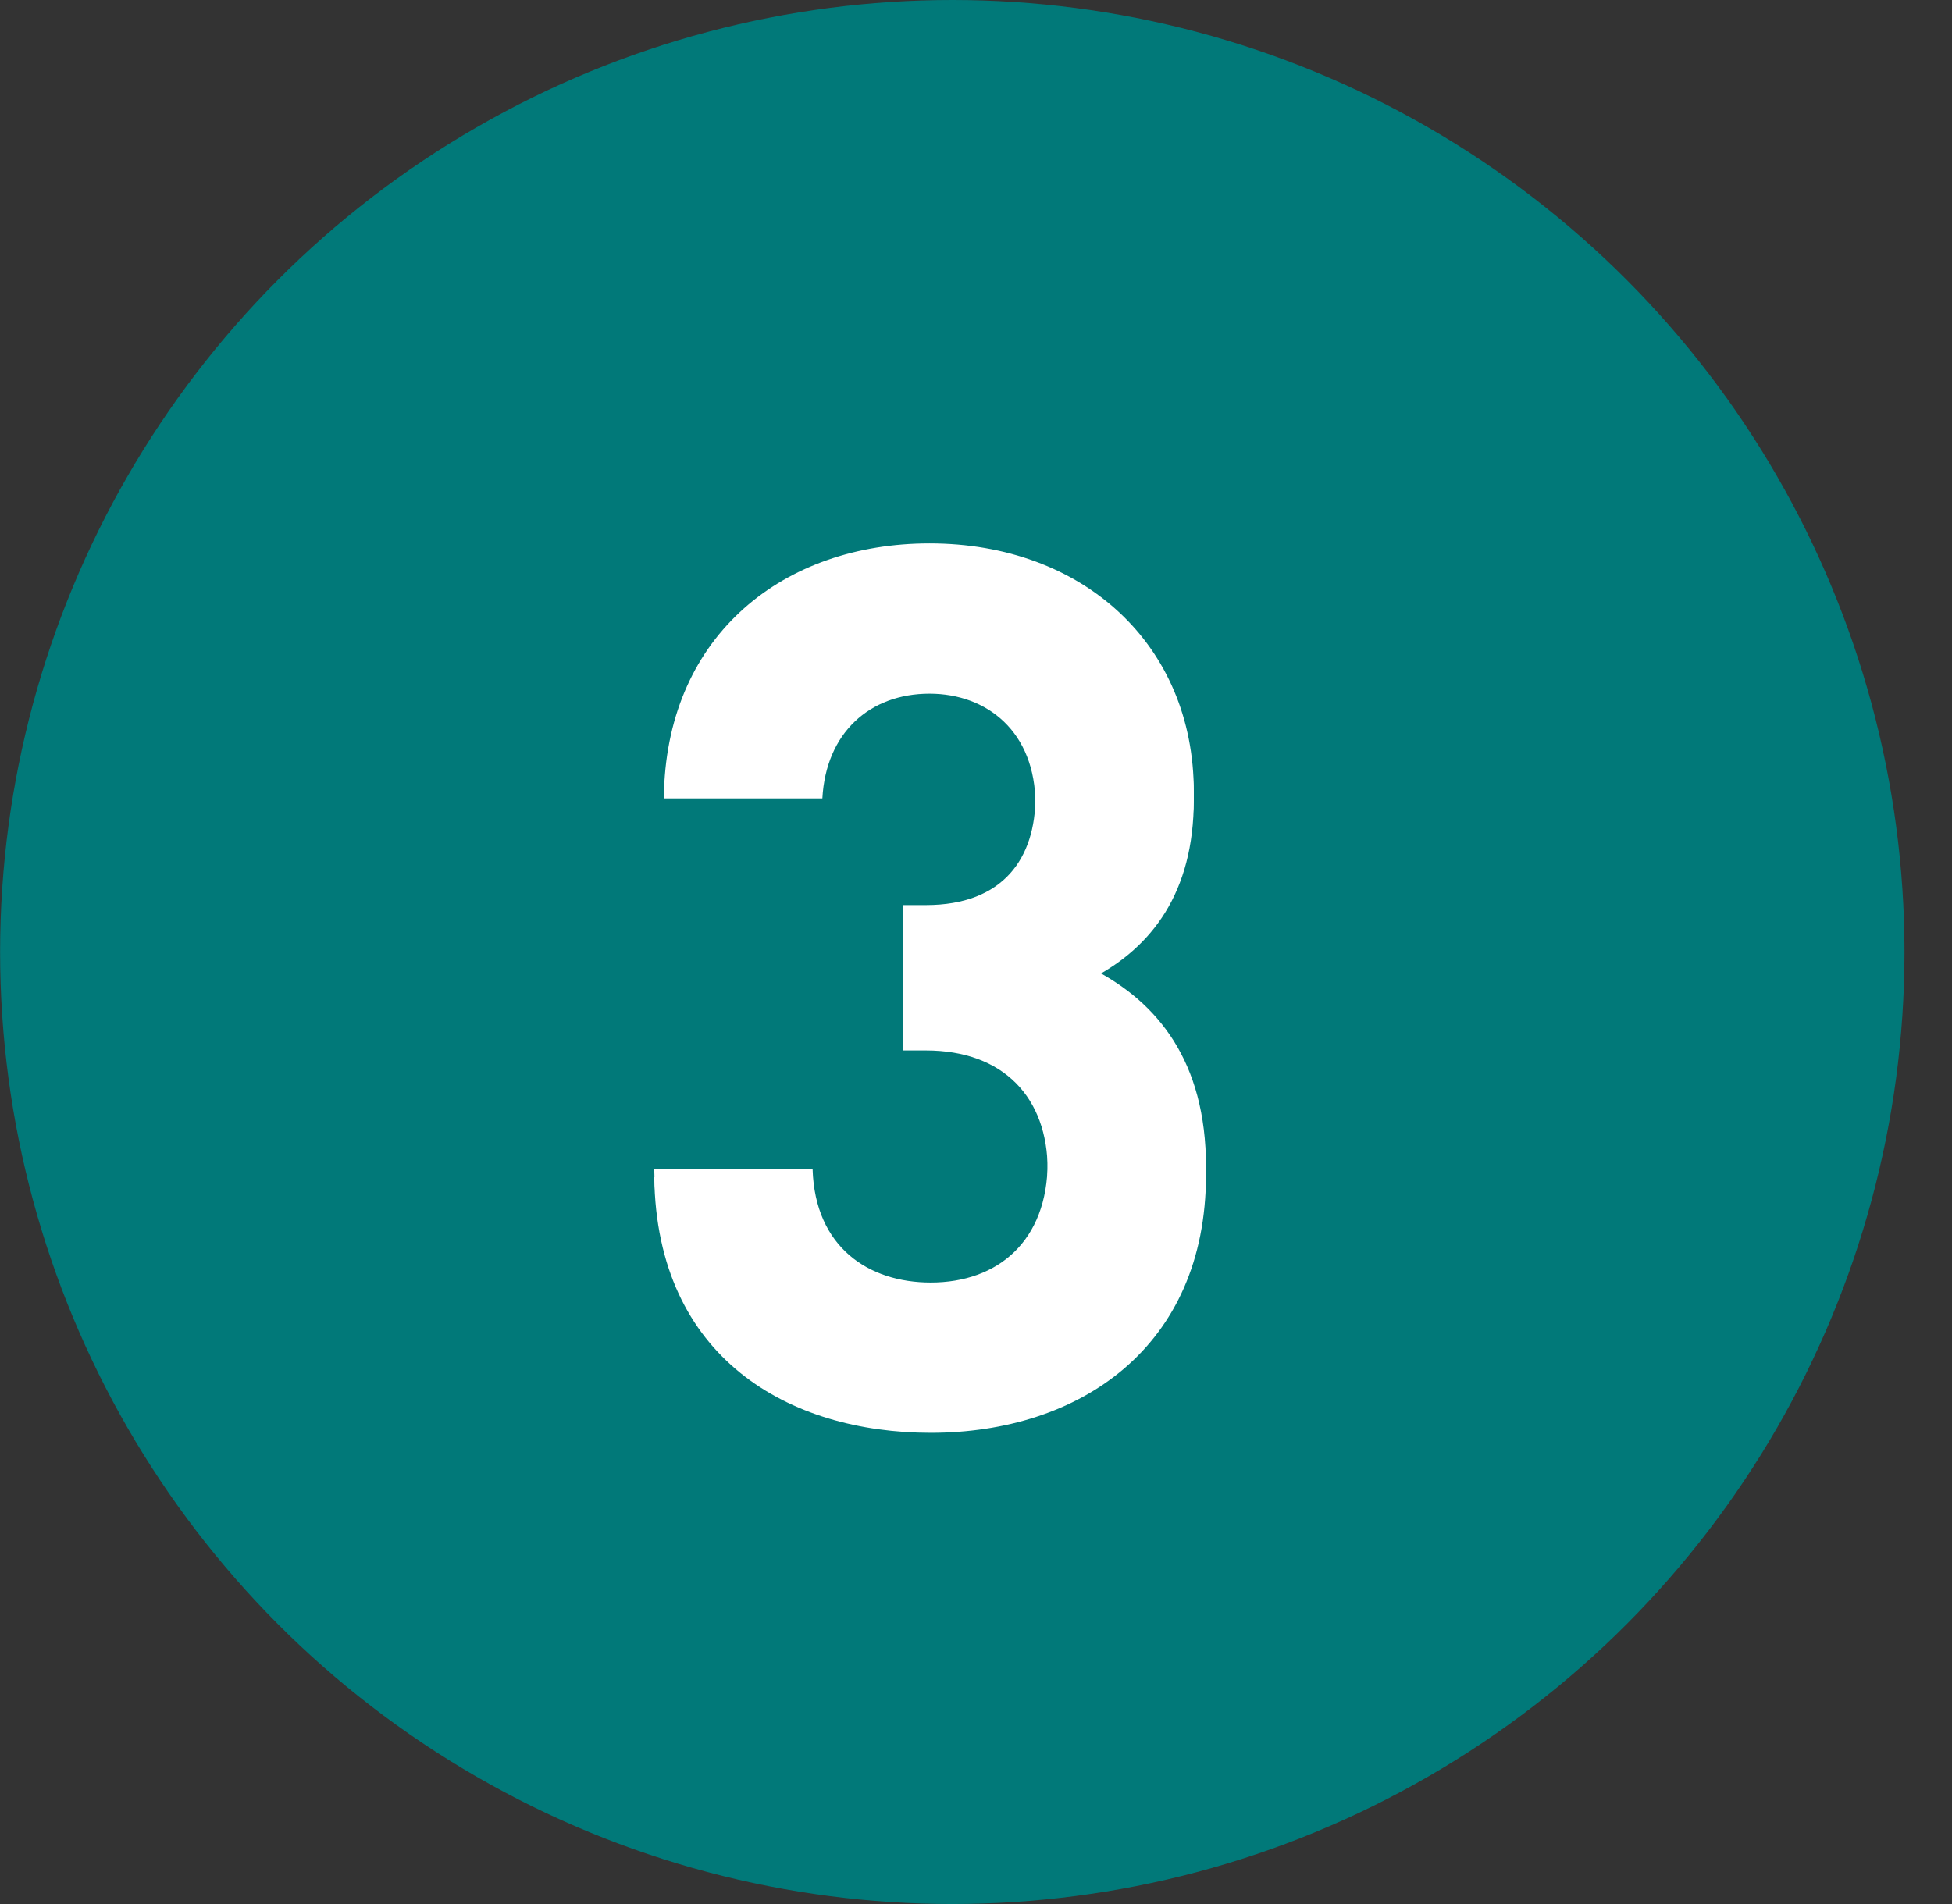 <?xml version="1.0" encoding="UTF-8"?>
<svg xmlns="http://www.w3.org/2000/svg" width="41" height="40" viewBox="0 0 41 40" fill="none">
  <rect x="0" y="0" width="41" height="40" fill="#333333" stroke="none"/>
  <circle cx="20.002" cy="20" r="20" fill="#017979"></circle>
  <path d="M19.549 30.101C16.582 30.101 13.793 28.54 13.742 24.729H17.068C17.119 26.366 18.245 27.108 19.549 27.108C20.956 27.108 22.005 26.238 22.005 24.575C22.005 23.066 21.084 22.068 19.447 22.068H18.961V19.177H19.447C21.084 19.177 21.749 18.18 21.749 16.901C21.749 15.366 20.726 14.573 19.524 14.573C18.27 14.573 17.349 15.392 17.273 16.773H13.947C14.049 13.498 16.454 11.58 19.524 11.58C22.747 11.58 25.075 13.703 25.075 16.799C25.075 18.768 24.179 19.894 22.977 20.533C24.307 21.224 25.331 22.452 25.331 24.677C25.331 28.31 22.67 30.101 19.549 30.101Z" fill="white"></path>
  <path d="M19.549 29.937C16.582 29.937 13.793 28.377 13.742 24.565H17.068C17.119 26.202 18.245 26.944 19.549 26.944C20.956 26.944 22.005 26.074 22.005 24.412C22.005 22.902 21.084 21.904 19.447 21.904H18.961V19.014H19.447C21.084 19.014 21.749 18.016 21.749 16.737C21.749 15.202 20.726 14.409 19.524 14.409C18.27 14.409 17.349 15.228 17.273 16.609H13.947C14.049 13.335 16.454 11.416 19.524 11.416C22.747 11.416 25.075 13.54 25.075 16.635C25.075 18.605 24.179 19.73 22.977 20.37C24.307 21.06 25.331 22.288 25.331 24.514C25.331 28.146 22.67 29.937 19.549 29.937Z" fill="white"></path>
</svg>

